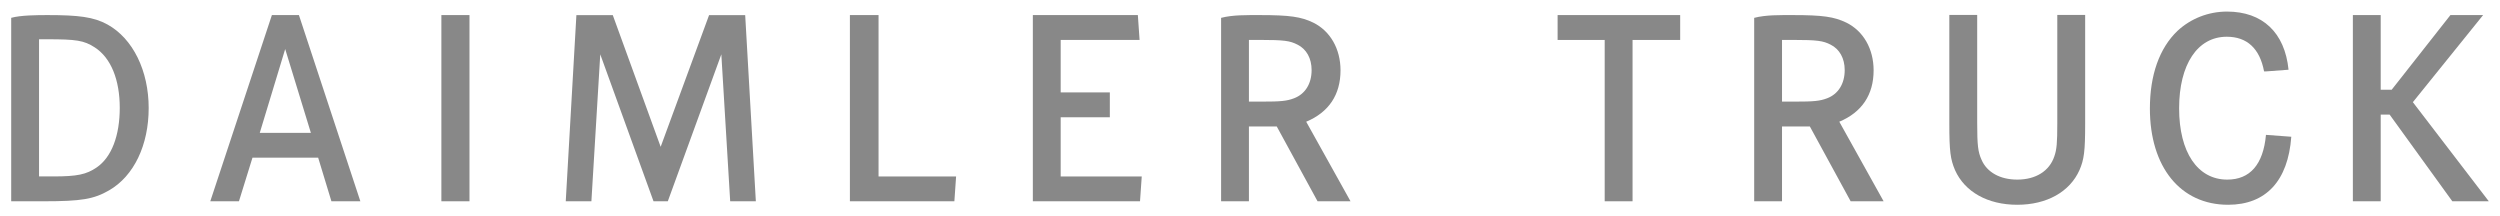 <svg width="312" height="27" viewBox="0 0 312 27" fill="none" xmlns="http://www.w3.org/2000/svg">
<path d="M194.389 1.881V4.986H200.265V25.119H203.743V4.986H209.686V1.881H194.389Z" fill="#888888"/>
<path d="M243.276 1.863V15.437C243.276 18.891 243.411 19.867 243.986 21.228C245.201 23.95 248.071 25.555 251.752 25.555C255.433 25.555 258.303 23.95 259.519 21.228C260.093 19.902 260.228 18.891 260.228 15.437V1.863H256.75V15.366C256.75 17.844 256.682 18.646 256.379 19.519C255.77 21.333 254.082 22.415 251.752 22.415C249.625 22.415 247.97 21.508 247.295 19.938C246.856 18.96 246.754 18.158 246.754 15.366V1.863H243.276Z" fill="#888888"/>
<path d="M285.61 8.702C285.142 4.053 282.356 1.445 277.931 1.445C275.601 1.445 273.406 2.317 271.751 3.852C269.488 6.015 268.307 9.365 268.307 13.553C268.307 20.845 272.122 25.555 278.066 25.555C282.794 25.555 285.552 22.569 285.953 17.066L282.793 16.832C282.455 20.531 280.801 22.415 277.964 22.415C274.25 22.415 271.954 18.995 271.954 13.517C271.954 8.039 274.25 4.585 277.897 4.585C280.429 4.585 282.017 6.051 282.557 8.912H282.793L285.61 8.702Z" fill="#888888"/>
<path d="M305.813 1.881L298.481 11.2H297.112V1.881H293.638V25.119H297.112V14.302H298.225L306.049 25.119H310.601L301.125 12.751L309.893 1.881H305.813Z" fill="#888888"/>
<path d="M218.922 25.119H222.396V15.782H225.869L230.961 25.119H235.075L229.544 15.19C232.377 14.005 233.827 11.81 233.827 8.779C233.827 6.097 232.546 3.867 230.421 2.822C228.904 2.091 227.488 1.882 223.745 1.882C222.162 1.884 220.387 1.843 218.922 2.228V25.119ZM223.778 4.982C226.78 4.982 227.521 5.087 228.465 5.575C229.578 6.132 230.219 7.282 230.219 8.745C230.219 10.452 229.41 11.741 228.027 12.264C227.117 12.612 226.375 12.682 223.947 12.682H222.396V4.982L223.778 4.982Z" fill="#888888"/>
<path d="M55.084 25.119H58.592V1.882H55.084V25.119Z" fill="#888888"/>
<path d="M106.068 1.882V25.119H119.106L119.321 22.019H109.643V1.882H106.068Z" fill="#888888"/>
<path d="M132.373 11.532V4.983H142.22L142.004 1.882H128.899V25.119H142.274L142.49 22.019H132.373V14.633H138.507V11.532H132.373Z" fill="#888888"/>
<path d="M33.932 1.882L26.244 25.119H29.821L31.508 19.681H39.708L41.361 25.119H44.972L37.306 1.882H33.932ZM38.797 16.579H32.419L35.592 6.121L38.797 16.579Z" fill="#888888"/>
<path d="M71.934 1.887L70.606 25.114H73.807L74.913 6.78L81.557 25.114H83.344L90.022 6.78L91.127 25.114H94.329L93 1.887H88.493L82.451 18.323L76.475 1.887H71.934Z" fill="#888888"/>
<path d="M152.393 25.119H155.866V15.782H159.339L164.431 25.119H168.545L163.014 15.191C165.847 14.006 167.297 11.811 167.297 8.78C167.297 6.097 166.017 3.868 163.891 2.823C162.374 2.091 160.958 1.882 157.215 1.882C155.632 1.885 153.857 1.844 152.393 2.228V25.119ZM157.248 4.982C160.25 4.982 160.992 5.087 161.935 5.575C163.049 6.132 163.689 7.282 163.689 8.746C163.689 10.453 162.88 11.741 161.497 12.264C160.587 12.612 159.845 12.682 157.417 12.682H155.866V4.983L157.248 4.982Z" fill="#888888"/>
<path d="M1.398 2.224V25.119H5.479C10.167 25.119 11.707 24.853 13.606 23.76C16.73 21.962 18.555 18.085 18.555 13.487C18.555 8.853 16.61 4.821 13.404 3.053C11.689 2.107 9.762 1.882 5.951 1.882C4.653 1.882 2.599 1.892 1.398 2.224ZM4.872 22.018V4.9H5.85C9.526 4.9 10.47 5.041 11.819 5.91C13.875 7.234 14.946 10.003 14.946 13.452C14.946 16.901 13.944 19.616 12.055 20.903C10.775 21.775 9.627 22.018 6.693 22.018H4.872Z" fill="#888888"/>
</svg>
